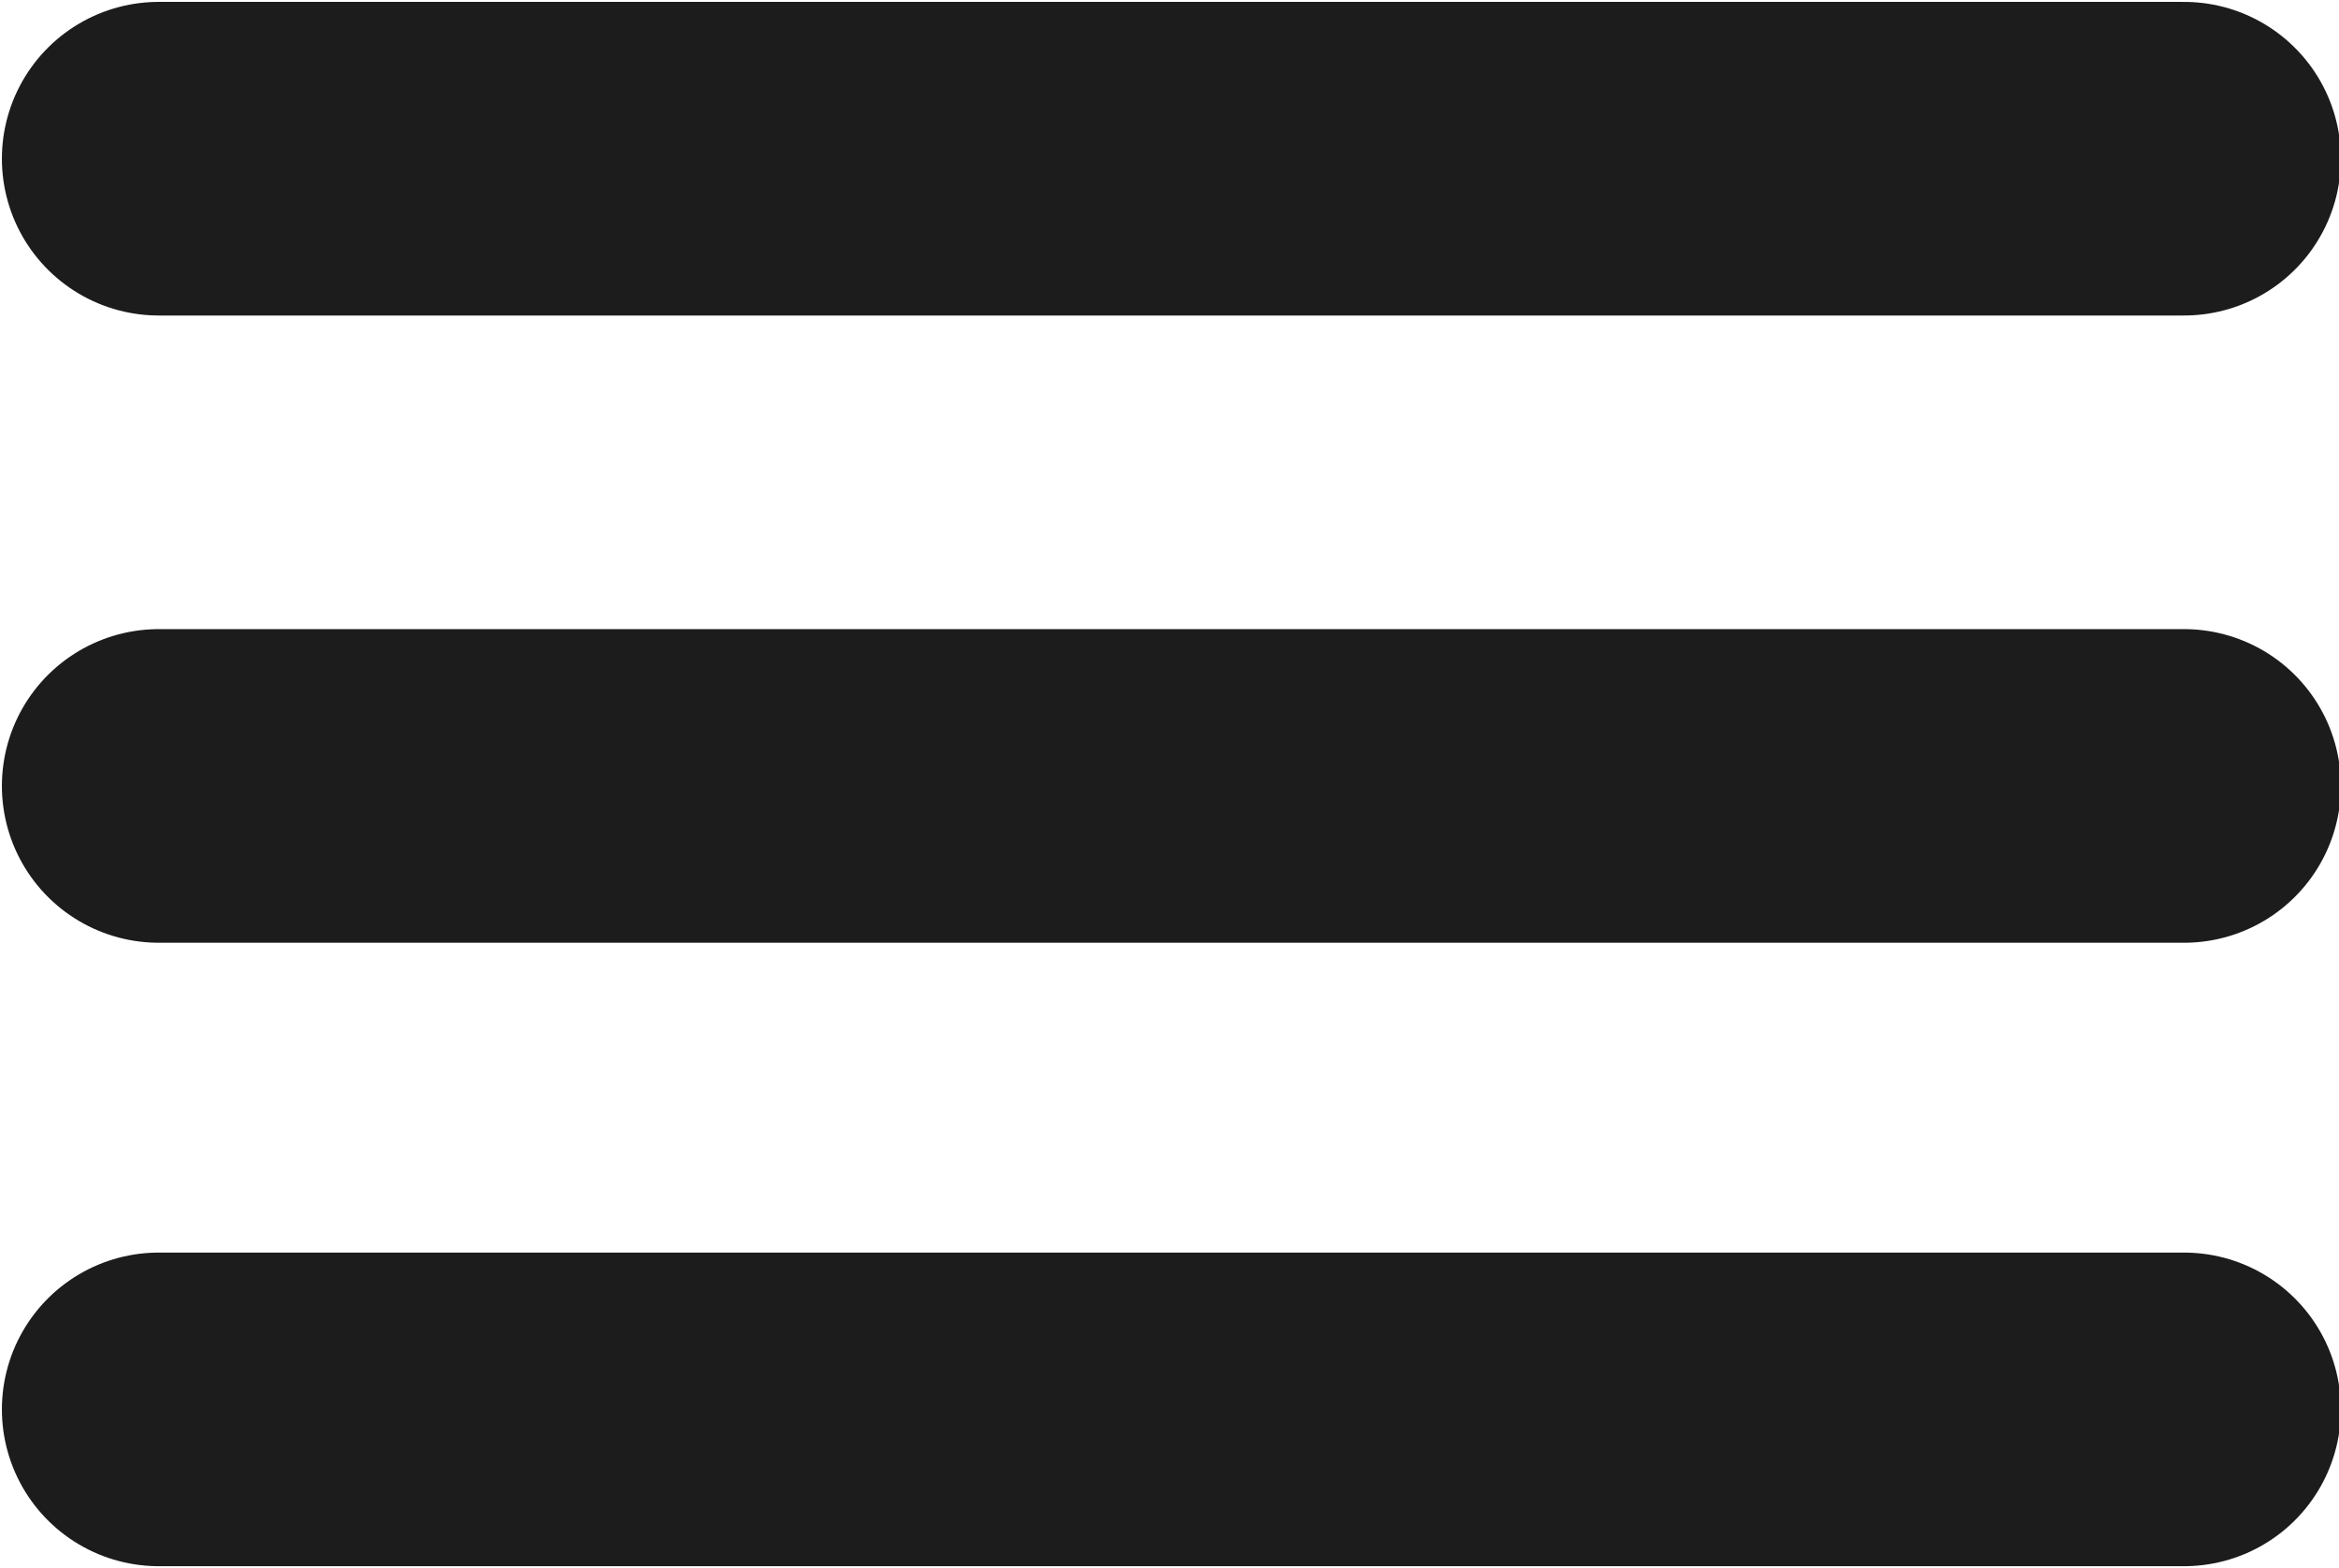 <?xml version="1.0" encoding="UTF-8"?>
<svg id="Capa_2" data-name="Capa 2" xmlns="http://www.w3.org/2000/svg" viewBox="0 0 6.19 4.15">
  <defs>
    <style>
      .cls-1 {
        fill: none;
        stroke: #1c1c1c;
        stroke-linecap: round;
        stroke-miterlimit: 8.33;
        stroke-width: .83px;
      }
    </style>
  </defs>
  <g id="Menu--Streamline-Ionic-Filled.svg">
    <path class="cls-1" d="M.42.42h5.36"/>
    <path class="cls-1" d="M.42,2.08h5.36"/>
    <path class="cls-1" d="M.42,3.73h5.36"/>
  </g>
</svg>